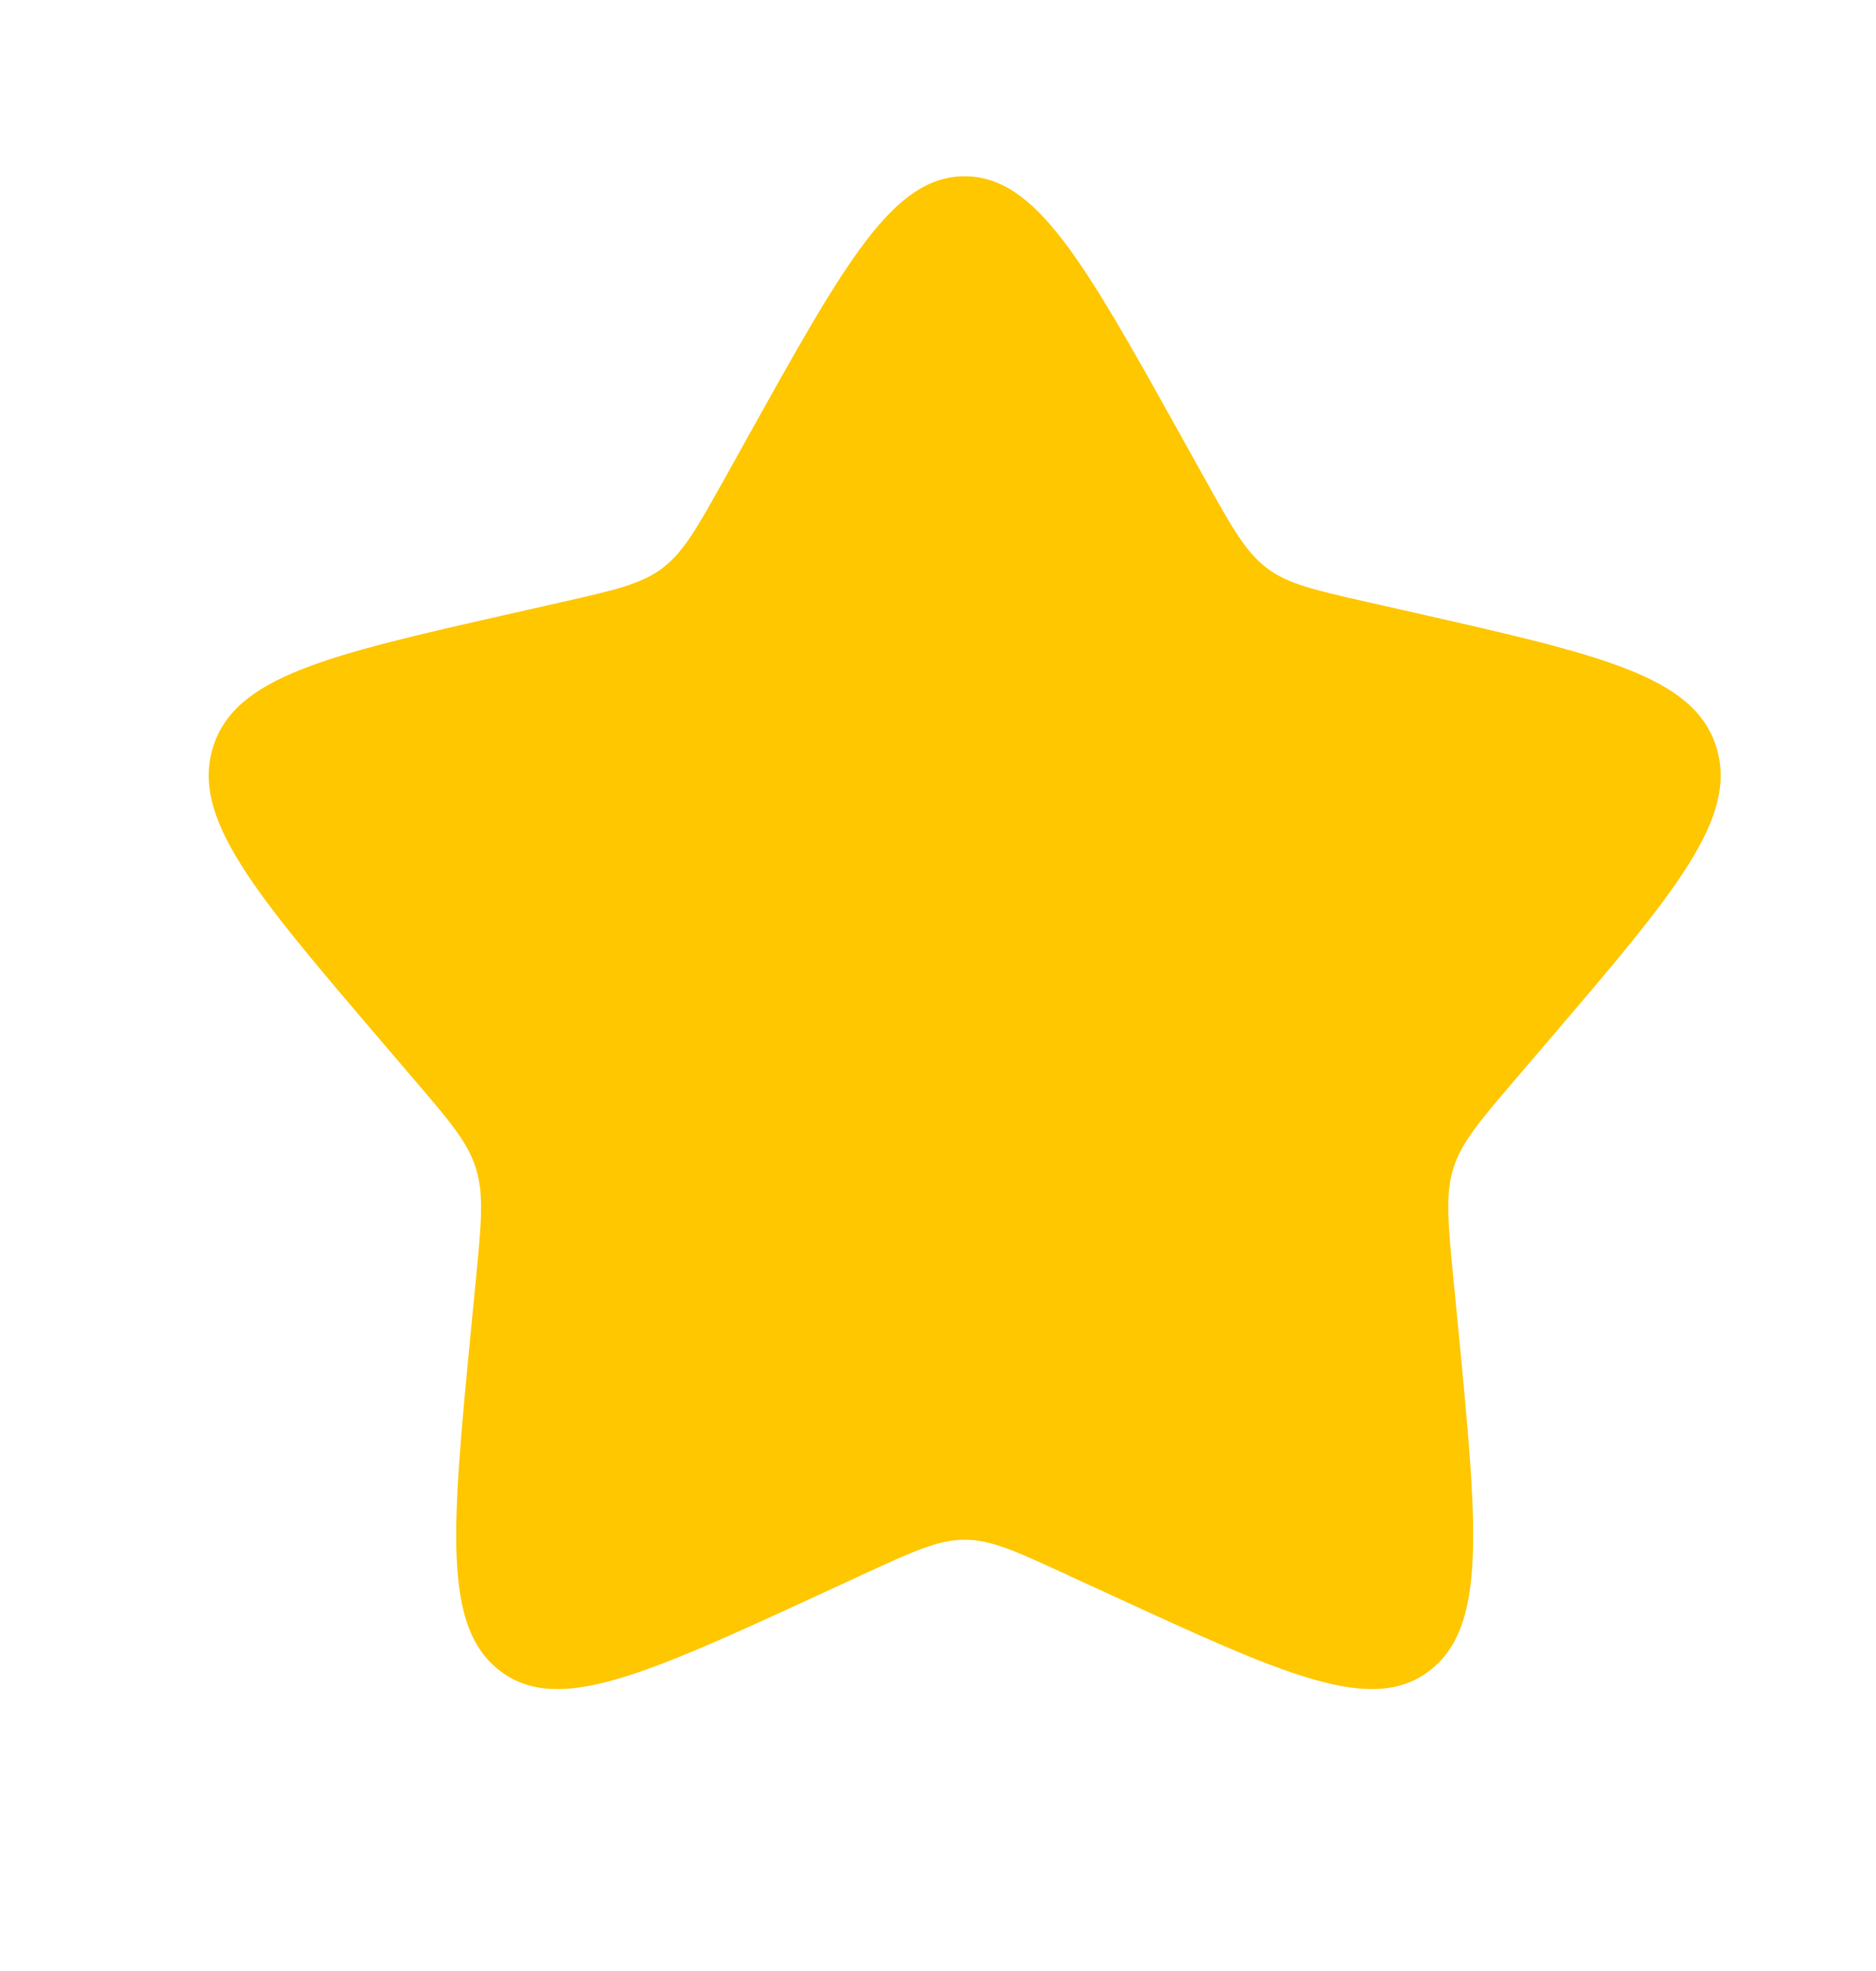 <svg width="20" height="21" viewBox="0 0 20 21" fill="none" xmlns="http://www.w3.org/2000/svg">
<path d="M7.99 4.624C9.011 2.793 9.521 1.878 10.284 1.878C11.048 1.878 11.558 2.793 12.579 4.624L12.843 5.098C13.133 5.619 13.278 5.879 13.504 6.051C13.73 6.223 14.012 6.286 14.576 6.414L15.089 6.53C17.071 6.979 18.062 7.203 18.298 7.961C18.533 8.719 17.858 9.509 16.506 11.09L16.157 11.498C15.773 11.947 15.58 12.172 15.494 12.449C15.408 12.727 15.437 13.027 15.495 13.626L15.548 14.172C15.752 16.281 15.854 17.335 15.237 17.803C14.62 18.272 13.691 17.844 11.836 16.99L11.355 16.769C10.828 16.526 10.564 16.405 10.284 16.405C10.005 16.405 9.741 16.526 9.213 16.769L8.734 16.99C6.878 17.844 5.949 18.271 5.333 17.804C4.715 17.335 4.817 16.281 5.021 14.172L5.074 13.627C5.132 13.027 5.161 12.727 5.074 12.45C4.989 12.172 4.796 11.947 4.412 11.499L4.063 11.09C2.711 9.51 2.036 8.719 2.271 7.961C2.507 7.203 3.498 6.978 5.481 6.53L5.994 6.414C6.557 6.286 6.838 6.223 7.065 6.051C7.29 5.879 7.435 5.619 7.726 5.098L7.99 4.624Z" fill="#FFC700"/>
</svg>
